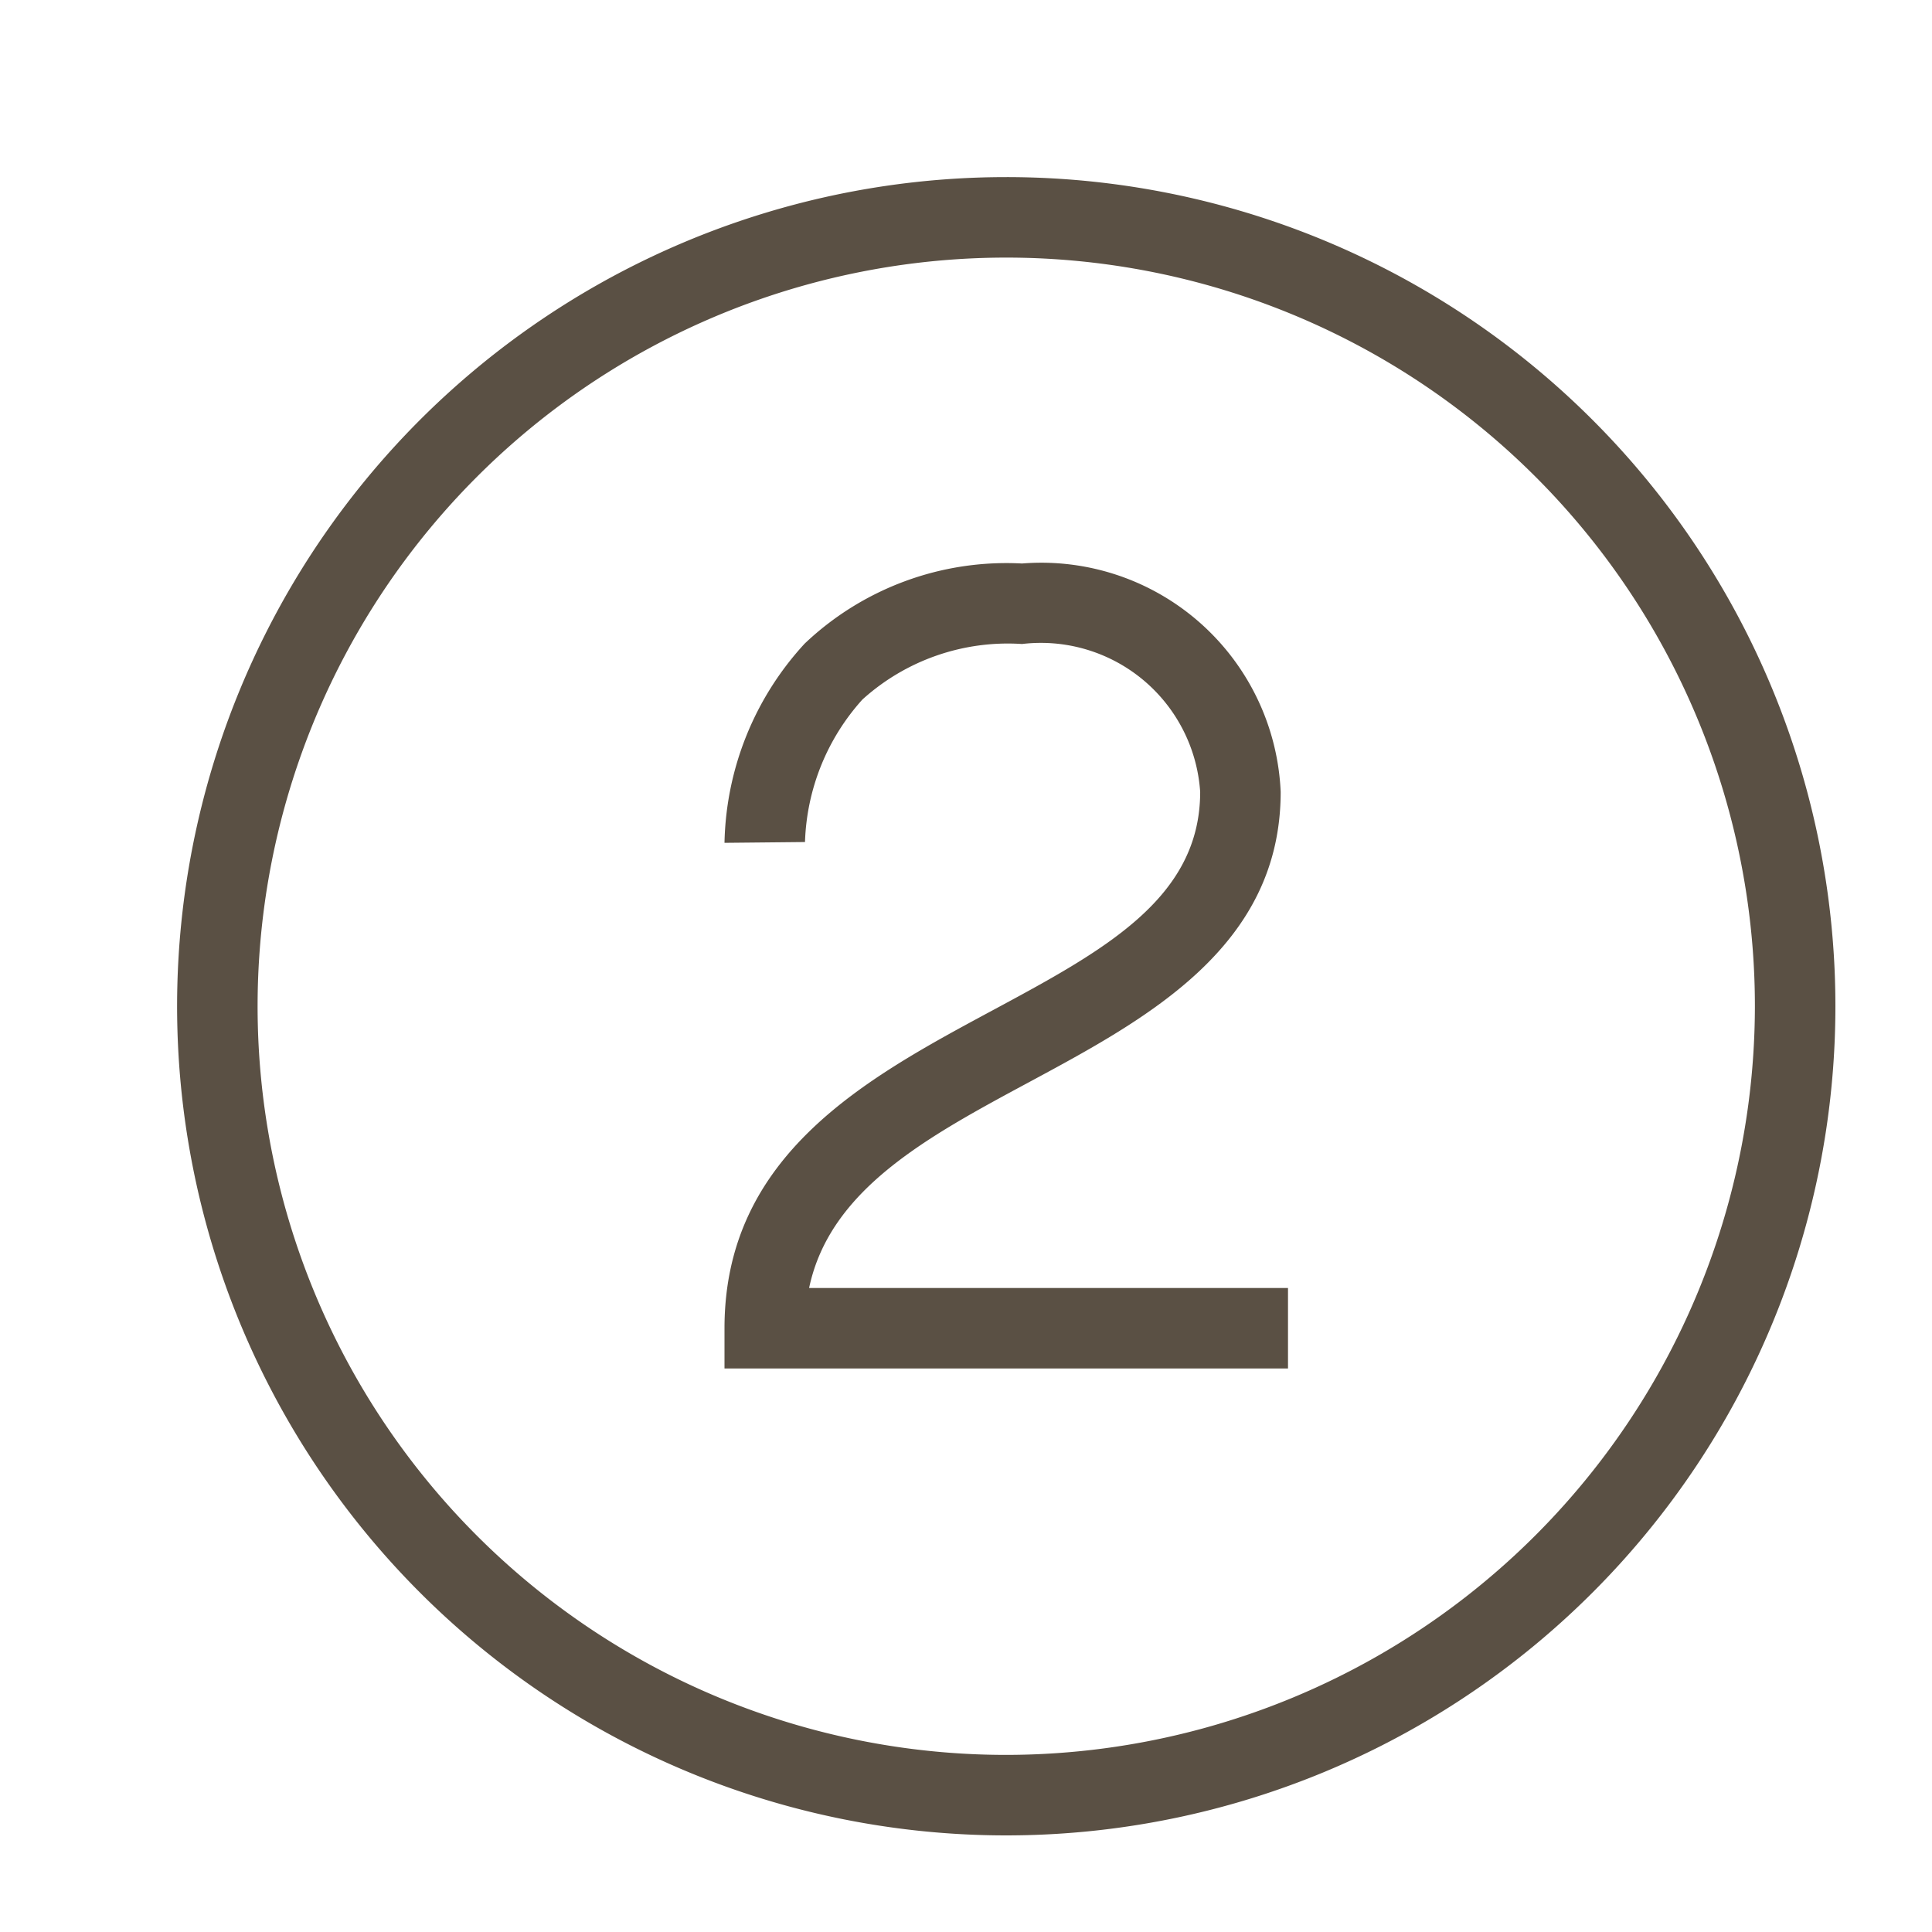 <?xml version="1.0" encoding="utf-8"?><!-- Uploaded to: SVG Repo, www.svgrepo.com, Generator: SVG Repo Mixer Tools -->
<svg width="800px" height="800px" fill="#5A5044" viewBox="0 0 24 24" xmlns="http://www.w3.org/2000/svg"><path d="M12.5 2.2a10.3 10.3 0 1 0 10.3 10.3A10.299 10.299 0 0 0 12.5 2.2zm0 19.6a9.3 9.3 0 1 1 9.3-9.3 9.31 9.31 0 0 1-9.3 9.3zM16 17H9v-.5c0-2.157 1.762-3.105 3.317-3.942 1.391-.748 2.592-1.394 2.592-2.721A1.983 1.983 0 0 0 12.696 8a2.692 2.692 0 0 0-1.983.69A2.772 2.772 0 0 0 10 10.46l-1 .01a3.76 3.76 0 0 1 .996-2.475 3.64 3.64 0 0 1 2.7-.995 2.976 2.976 0 0 1 3.213 2.837c0 1.924-1.657 2.815-3.118 3.602-1.273.685-2.482 1.335-2.74 2.561H16z"/><path fill="none" d="M0 0h24v24H0z"/></svg>
